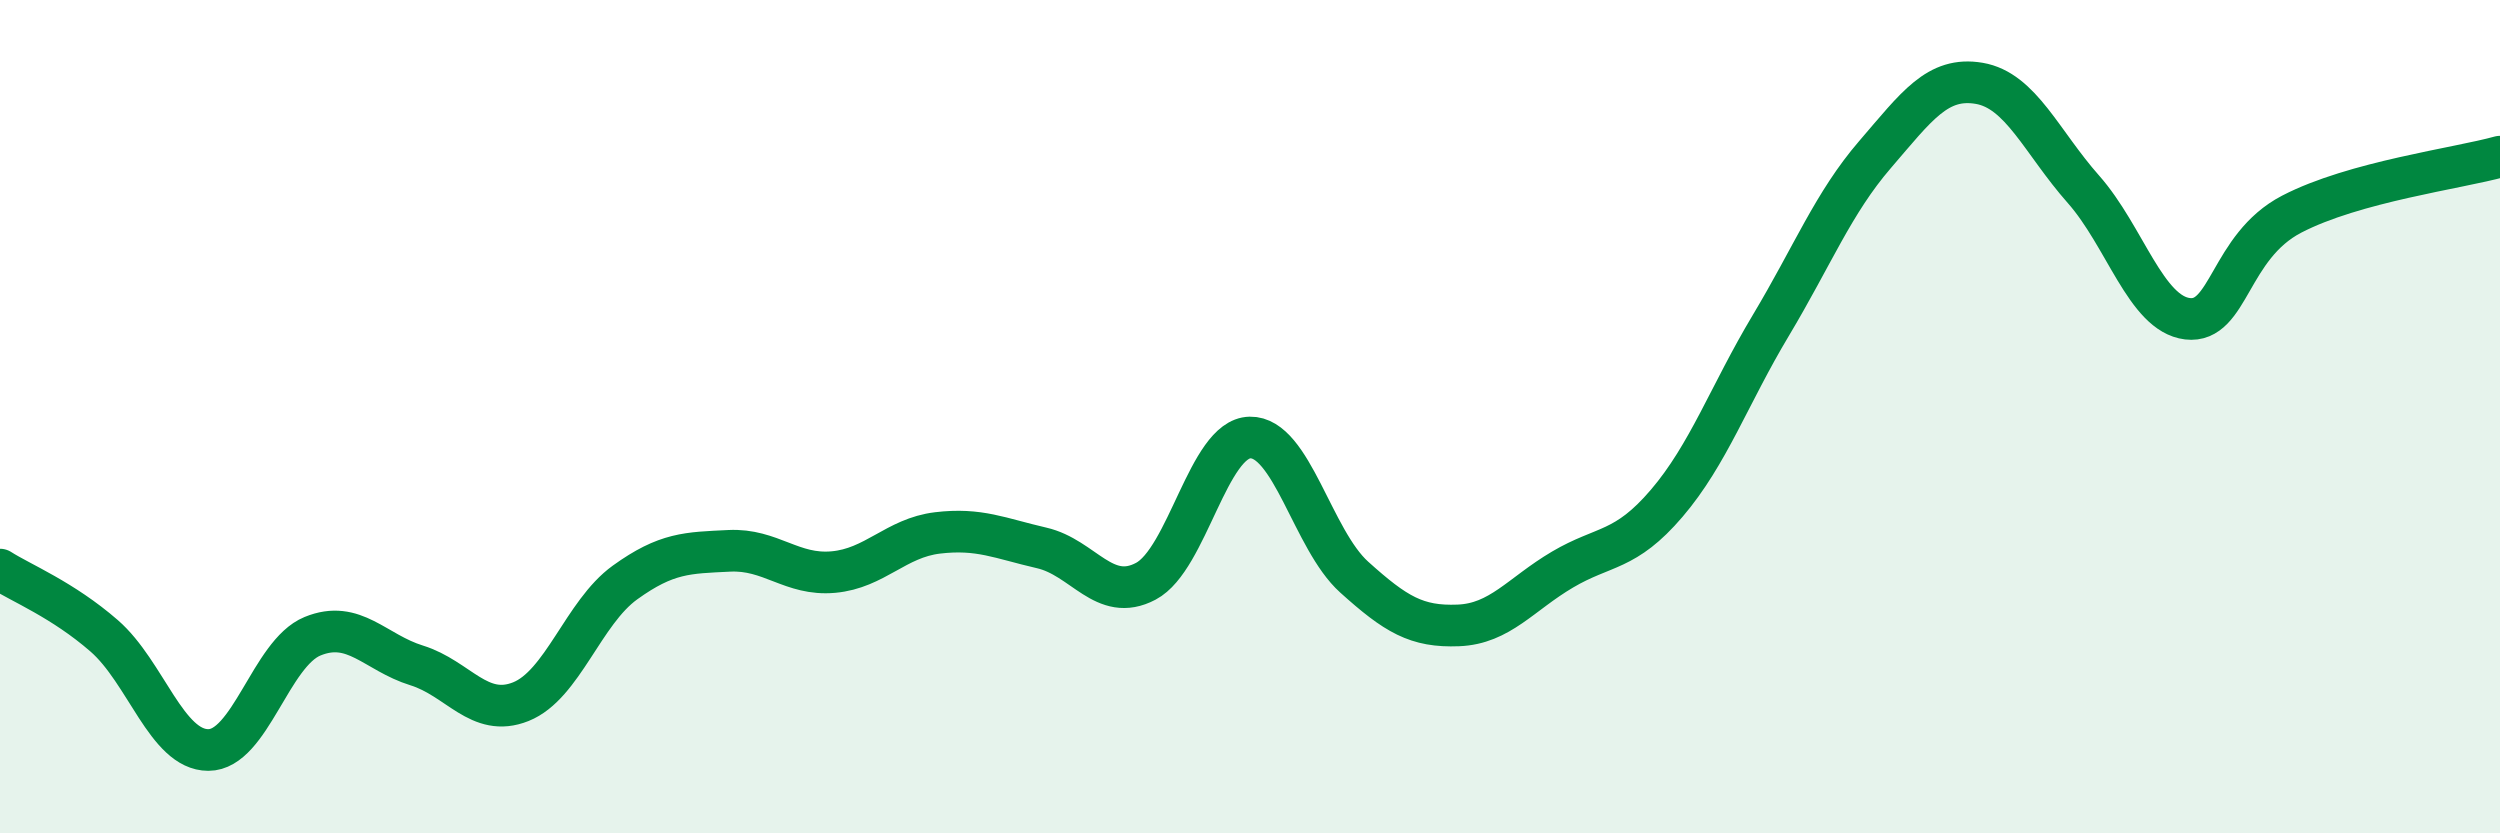 
    <svg width="60" height="20" viewBox="0 0 60 20" xmlns="http://www.w3.org/2000/svg">
      <path
        d="M 0,13.67 C 0.5,13.99 1.5,14.39 2.5,15.26 C 3.5,16.13 4,18 5,18 C 6,18 6.5,15.68 7.5,15.27 C 8.5,14.86 9,15.66 10,15.97 C 11,16.28 11.5,17.24 12.5,16.84 C 13.5,16.44 14,14.7 15,13.98 C 16,13.26 16.5,13.27 17.5,13.22 C 18.5,13.17 19,13.82 20,13.73 C 21,13.64 21.5,12.91 22.5,12.79 C 23.5,12.67 24,12.92 25,13.15 C 26,13.38 26.5,14.48 27.5,13.95 C 28.5,13.42 29,10.52 30,10.5 C 31,10.48 31.5,12.95 32.5,13.85 C 33.5,14.75 34,15.05 35,15.01 C 36,14.97 36.5,14.26 37.5,13.67 C 38.5,13.08 39,13.25 40,12.08 C 41,10.91 41.5,9.48 42.5,7.81 C 43.5,6.14 44,4.87 45,3.71 C 46,2.55 46.5,1.83 47.5,2 C 48.5,2.17 49,3.41 50,4.54 C 51,5.67 51.5,7.53 52.5,7.65 C 53.5,7.77 53.5,5.92 55,5.14 C 56.5,4.36 59,4.04 60,3.76L60 20L0 20Z"
        fill="#008740"
        opacity="0.1"
        stroke-linecap="round"
        stroke-linejoin="round"
      />
      <path
        d="M 0,13.67 C 0.5,13.99 1.5,14.39 2.5,15.26 C 3.5,16.13 4,18 5,18 C 6,18 6.5,15.68 7.5,15.27 C 8.5,14.86 9,15.66 10,15.97 C 11,16.28 11.5,17.24 12.5,16.84 C 13.5,16.44 14,14.7 15,13.98 C 16,13.26 16.5,13.27 17.5,13.22 C 18.5,13.17 19,13.82 20,13.73 C 21,13.64 21.5,12.91 22.5,12.79 C 23.5,12.67 24,12.92 25,13.15 C 26,13.38 26.5,14.48 27.5,13.95 C 28.5,13.42 29,10.52 30,10.5 C 31,10.48 31.5,12.95 32.5,13.85 C 33.5,14.75 34,15.05 35,15.01 C 36,14.97 36.5,14.26 37.5,13.67 C 38.5,13.08 39,13.25 40,12.08 C 41,10.91 41.5,9.48 42.5,7.81 C 43.5,6.14 44,4.87 45,3.71 C 46,2.55 46.5,1.83 47.5,2 C 48.5,2.17 49,3.41 50,4.54 C 51,5.67 51.5,7.53 52.5,7.65 C 53.5,7.77 53.5,5.92 55,5.14 C 56.5,4.36 59,4.04 60,3.76"
        stroke="#008740"
        stroke-width="1"
        fill="none"
        stroke-linecap="round"
        stroke-linejoin="round"
      />
    </svg>
  